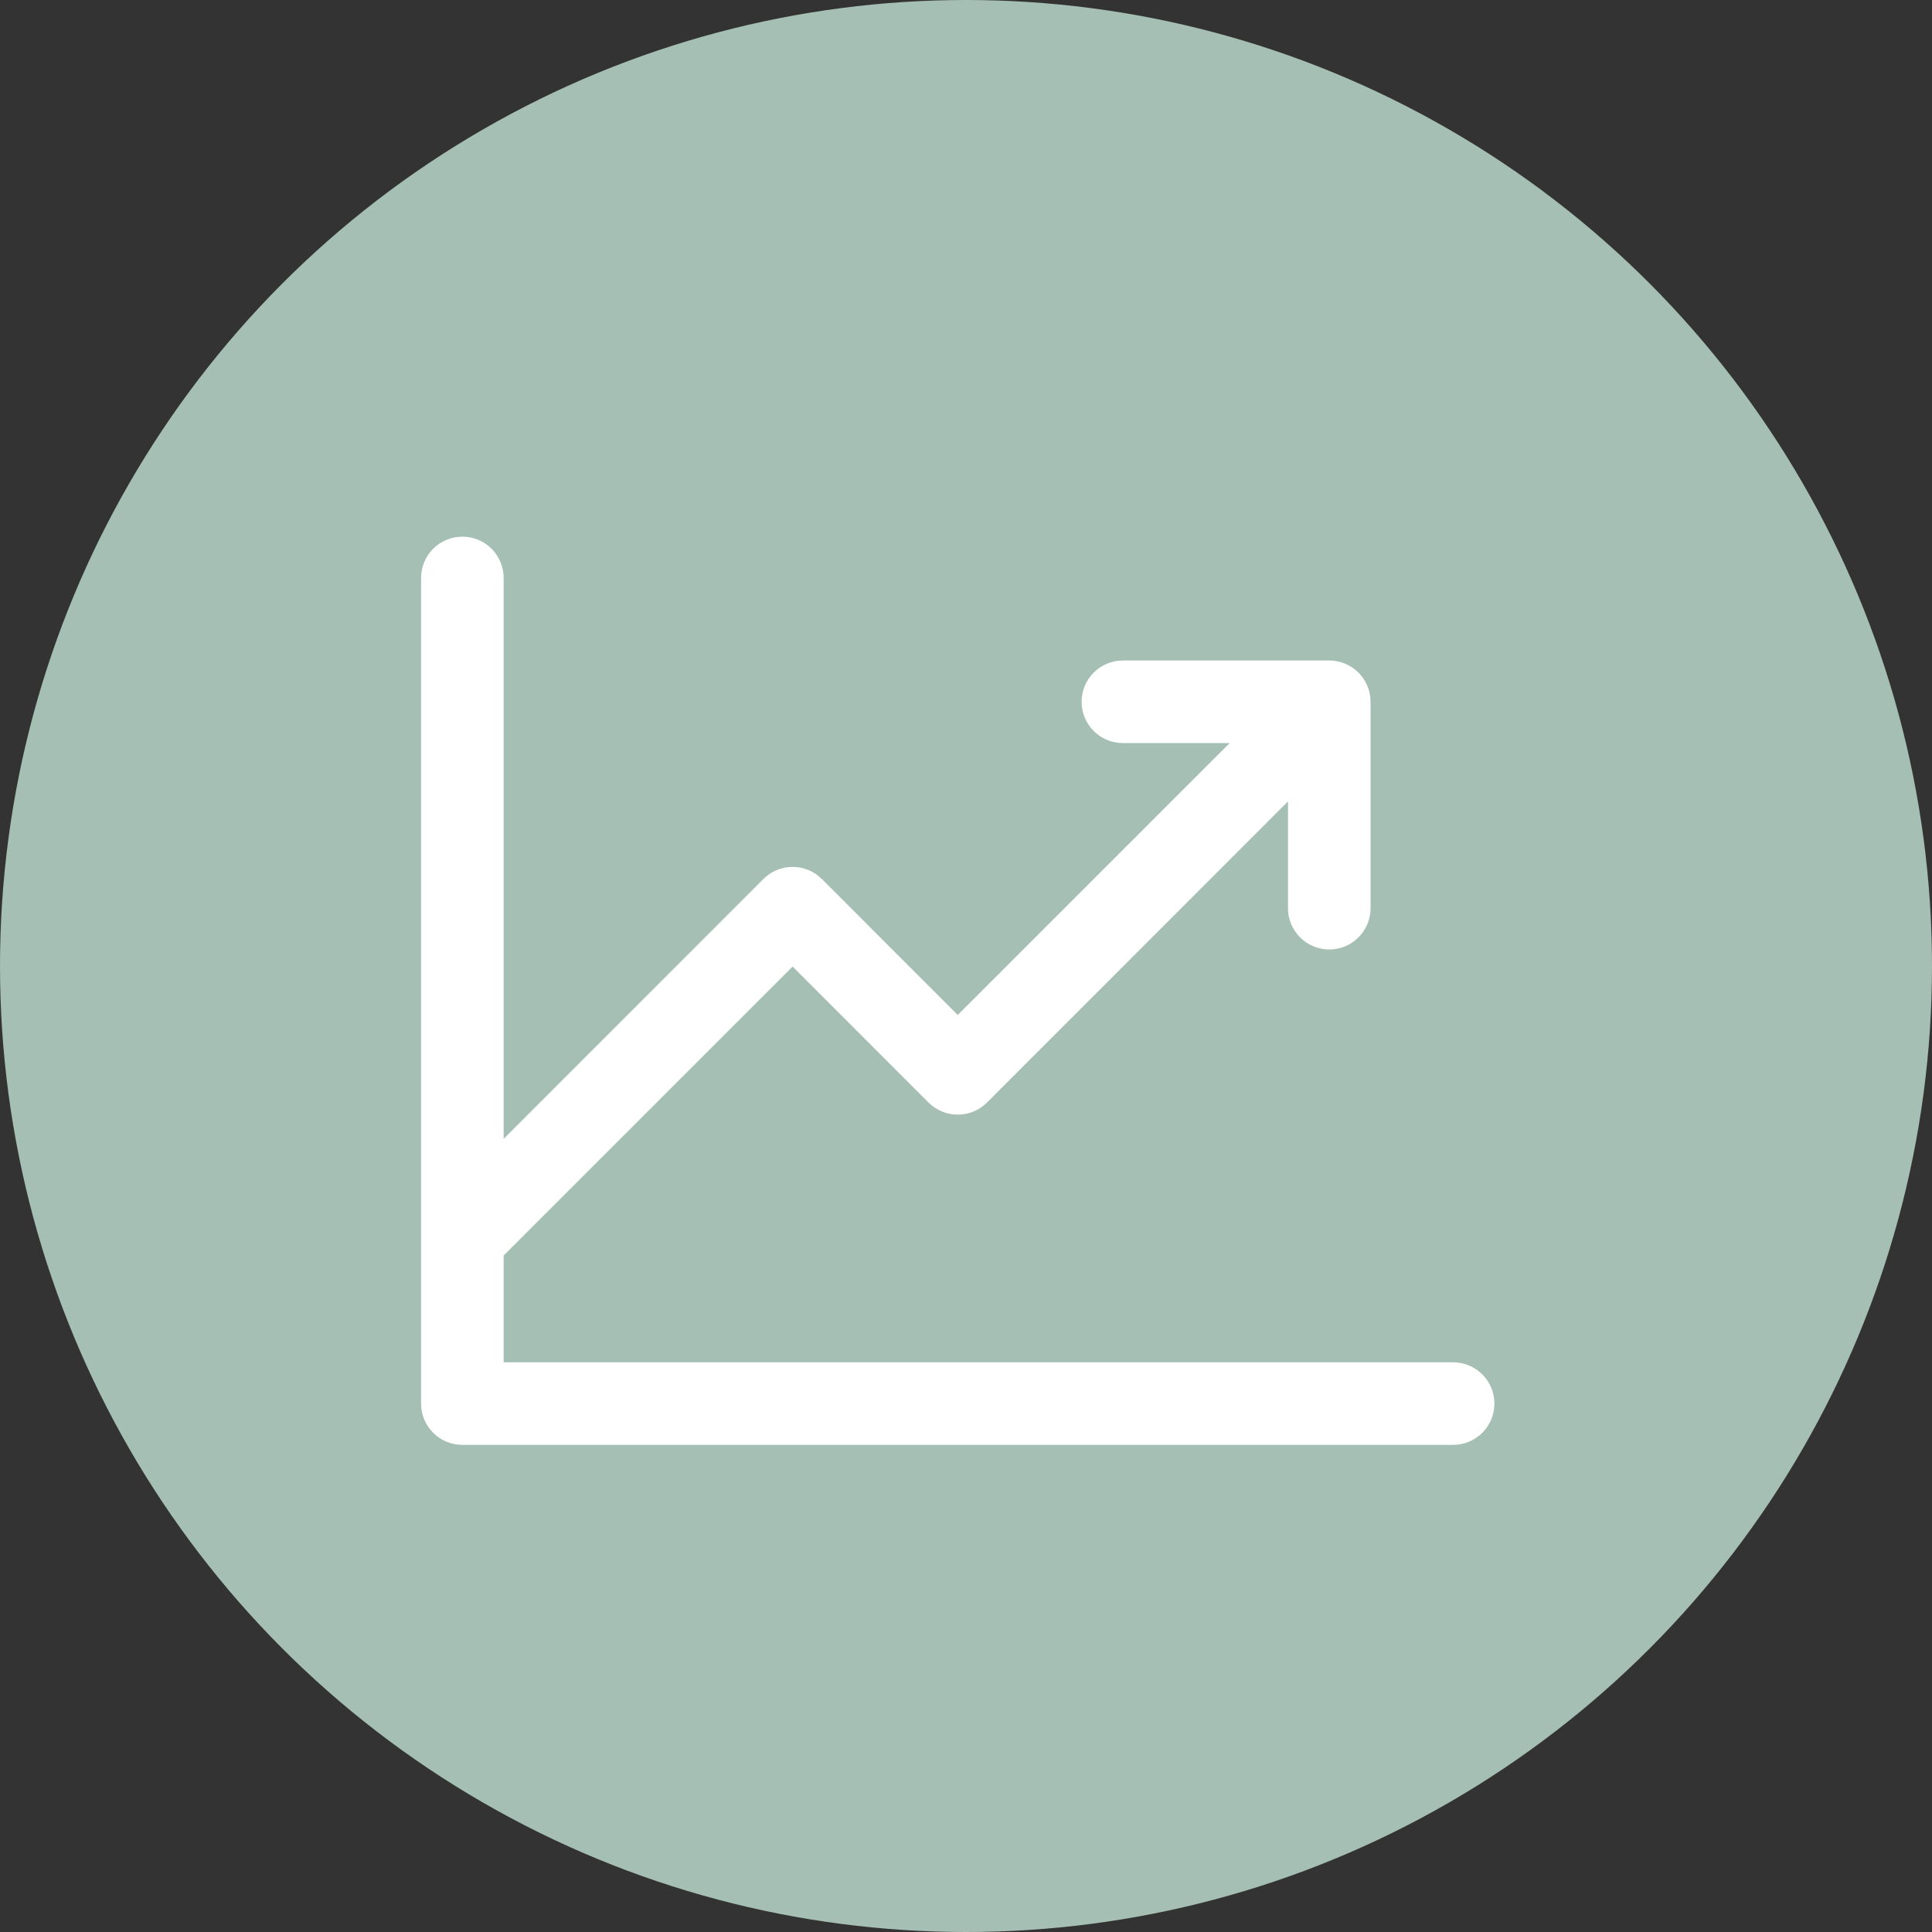 <svg xmlns="http://www.w3.org/2000/svg" width="117" height="117" viewBox="0 0 117 117" fill="none"><rect x="0" y="0" width="117" height="117" fill="#333333" stroke="none"/><circle cx="58.5" cy="58.5" r="58.5" fill="#A5BFB4"></circle><path d="M90.5 85C90.5 85.663 90.237 86.299 89.768 86.768C89.299 87.237 88.663 87.5 88 87.5H28C27.337 87.5 26.701 87.237 26.232 86.768C25.763 86.299 25.5 85.663 25.5 85V35C25.5 34.337 25.763 33.701 26.232 33.232C26.701 32.763 27.337 32.5 28 32.5C28.663 32.5 29.299 32.763 29.768 33.232C30.237 33.701 30.5 34.337 30.5 35V68.966L46.231 53.231C46.463 52.999 46.739 52.814 47.043 52.689C47.346 52.563 47.672 52.498 48 52.498C48.328 52.498 48.654 52.563 48.957 52.689C49.261 52.814 49.537 52.999 49.769 53.231L58 61.466L74.466 45H68C67.337 45 66.701 44.737 66.232 44.268C65.763 43.799 65.5 43.163 65.5 42.5C65.5 41.837 65.763 41.201 66.232 40.732C66.701 40.263 67.337 40 68 40H80.5C81.163 40 81.799 40.263 82.268 40.732C82.737 41.201 83 41.837 83 42.5V55C83 55.663 82.737 56.299 82.268 56.768C81.799 57.237 81.163 57.5 80.5 57.5C79.837 57.5 79.201 57.237 78.732 56.768C78.263 56.299 78 55.663 78 55V48.534L59.769 66.769C59.537 67.001 59.261 67.186 58.957 67.311C58.654 67.437 58.328 67.502 58 67.502C57.672 67.502 57.346 67.437 57.043 67.311C56.739 67.186 56.463 67.001 56.231 66.769L48 58.534L30.5 76.034V82.5H88C88.663 82.5 89.299 82.763 89.768 83.232C90.237 83.701 90.5 84.337 90.5 85Z" fill="white"></path></svg>